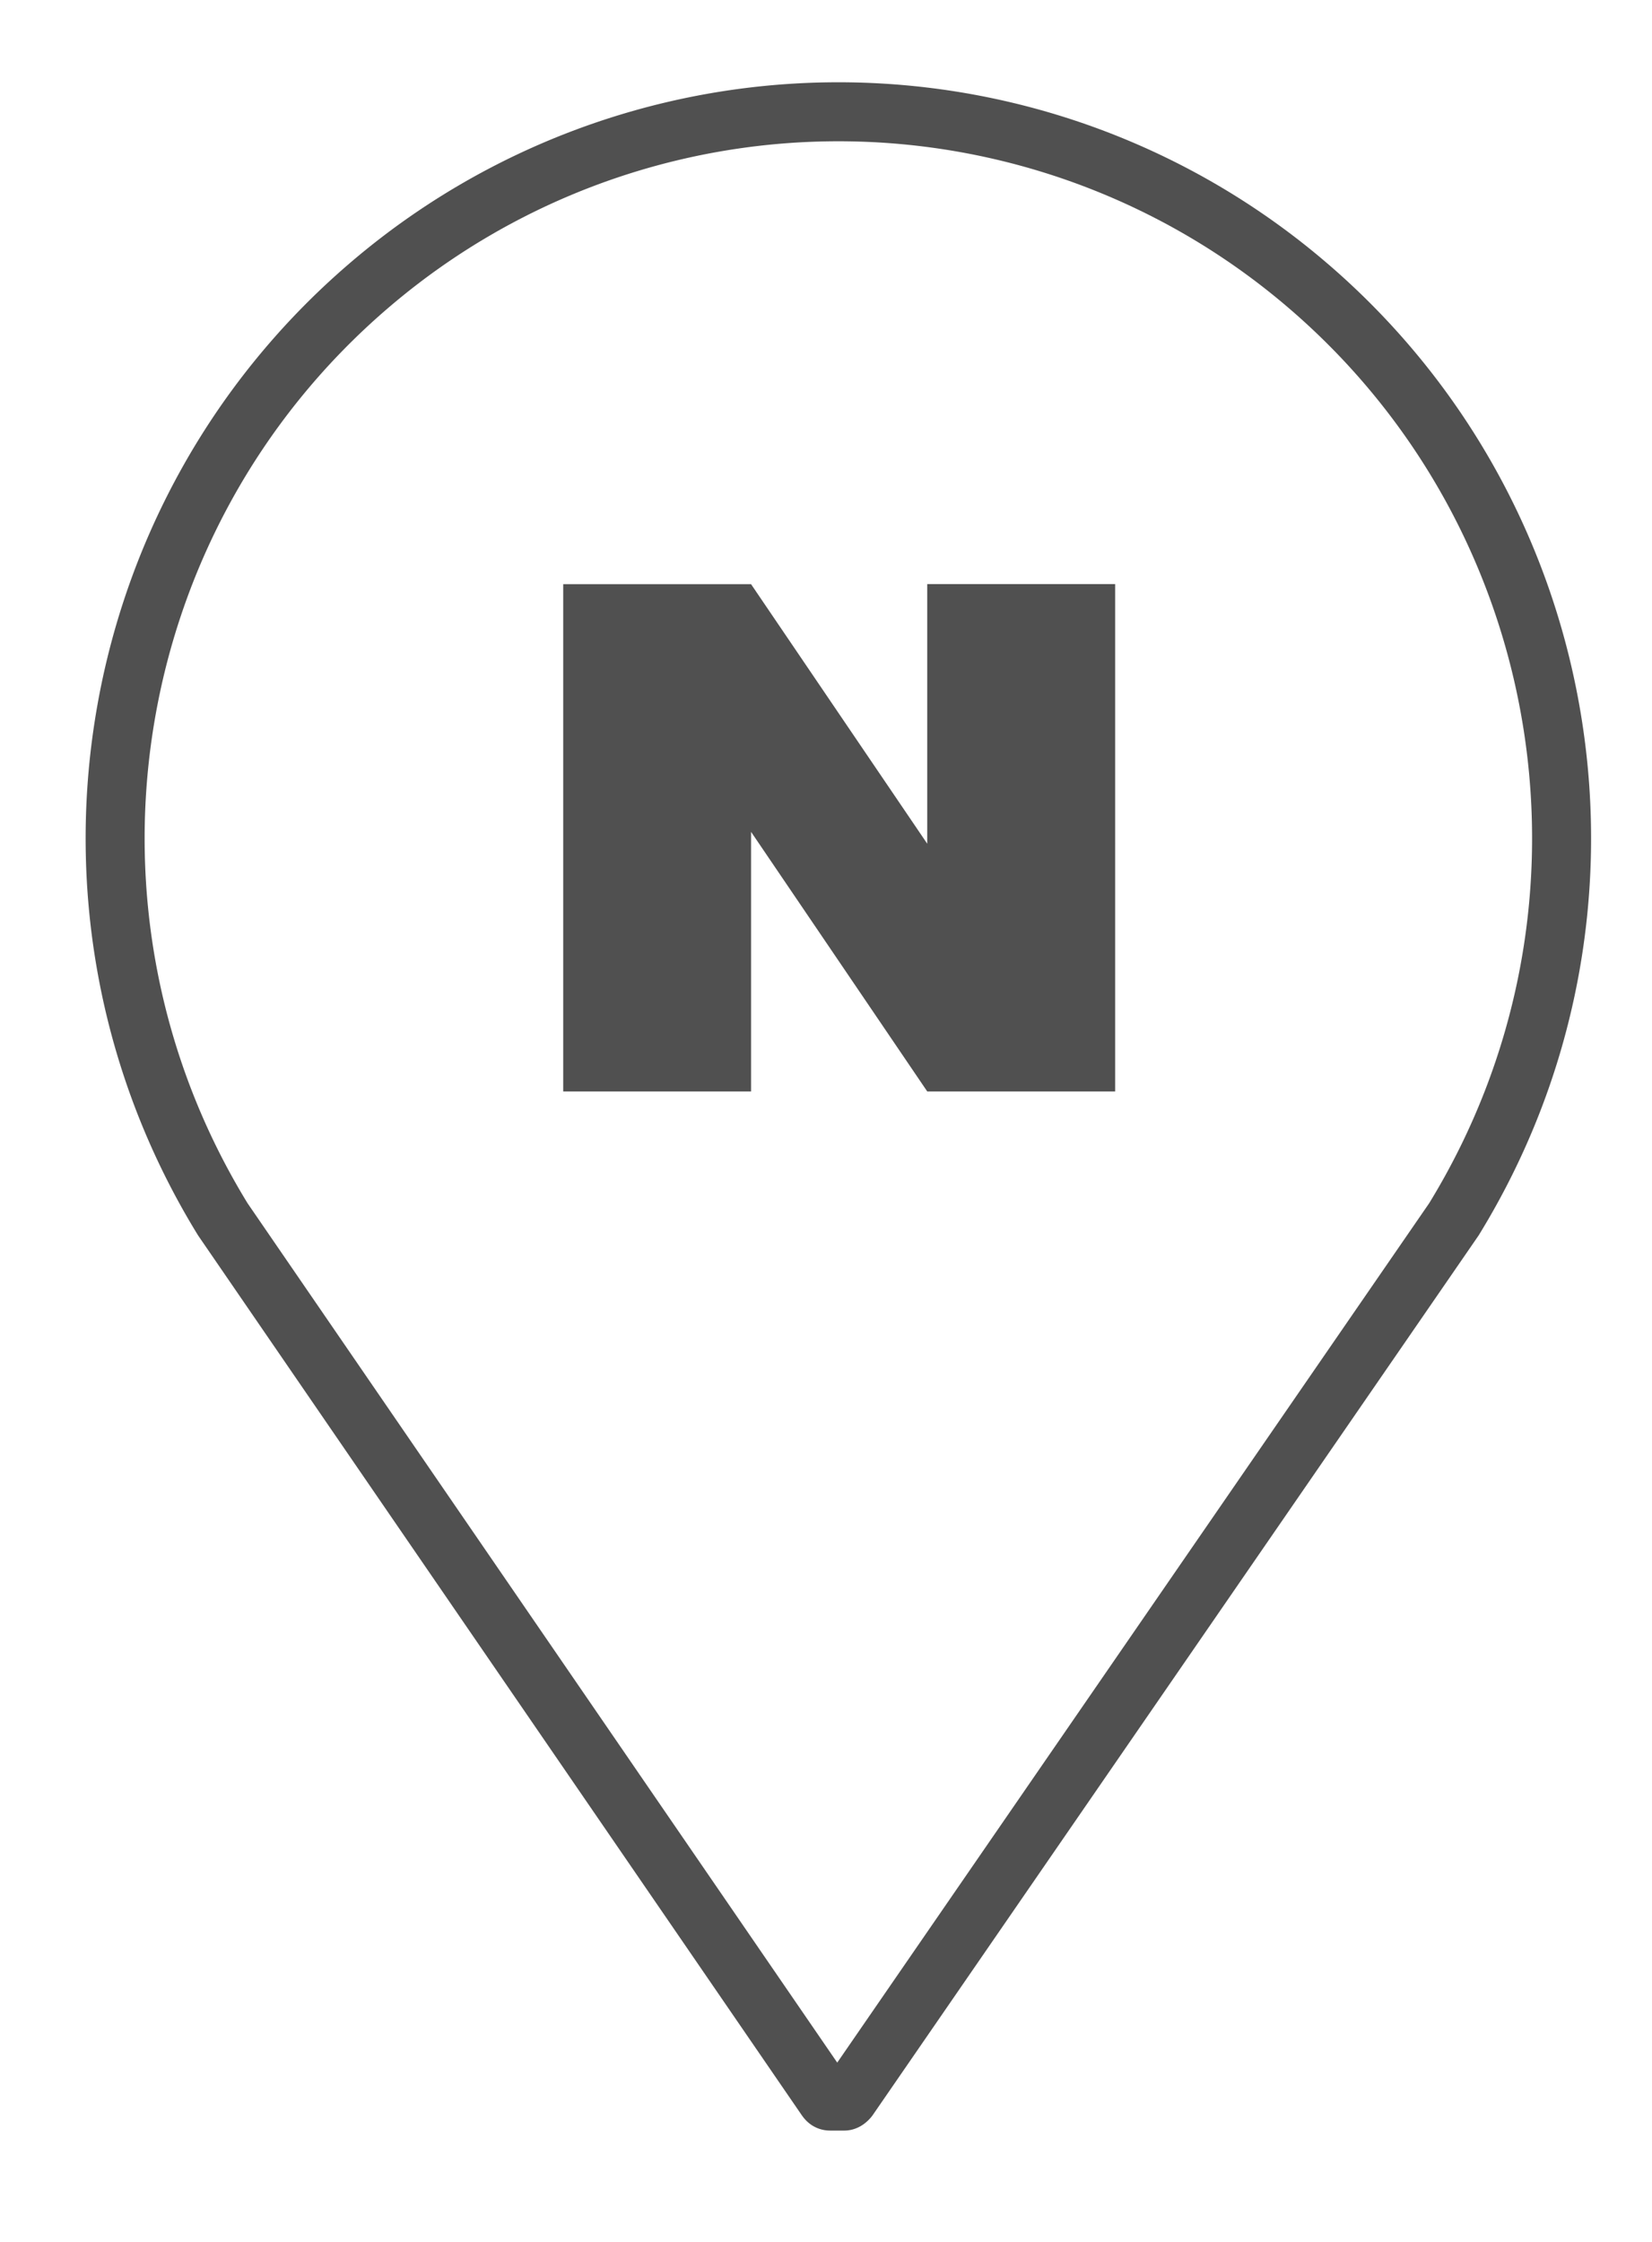 <svg xmlns="http://www.w3.org/2000/svg" width="28" height="38" fill="none"><path stroke="#505050" stroke-linecap="round" stroke-linejoin="round" d="M24.642 20.668c3.17-5.162 2.125-11.873-2.462-15.816a12.218 12.218 0 0 0-15.94 0C1.652 8.795.607 15.507 3.777 20.668l10.22 14.895c.024.034.039.05.073.05h.24c.034 0 .073-.05.073-.05l10.259-14.895"/><path fill="#505050" d="M9.546 9.902h3.184l2.986 4.399v-4.4h3.185V18.5h-3.185l-2.986-4.4v4.4H9.546V9.902Z"/></svg>